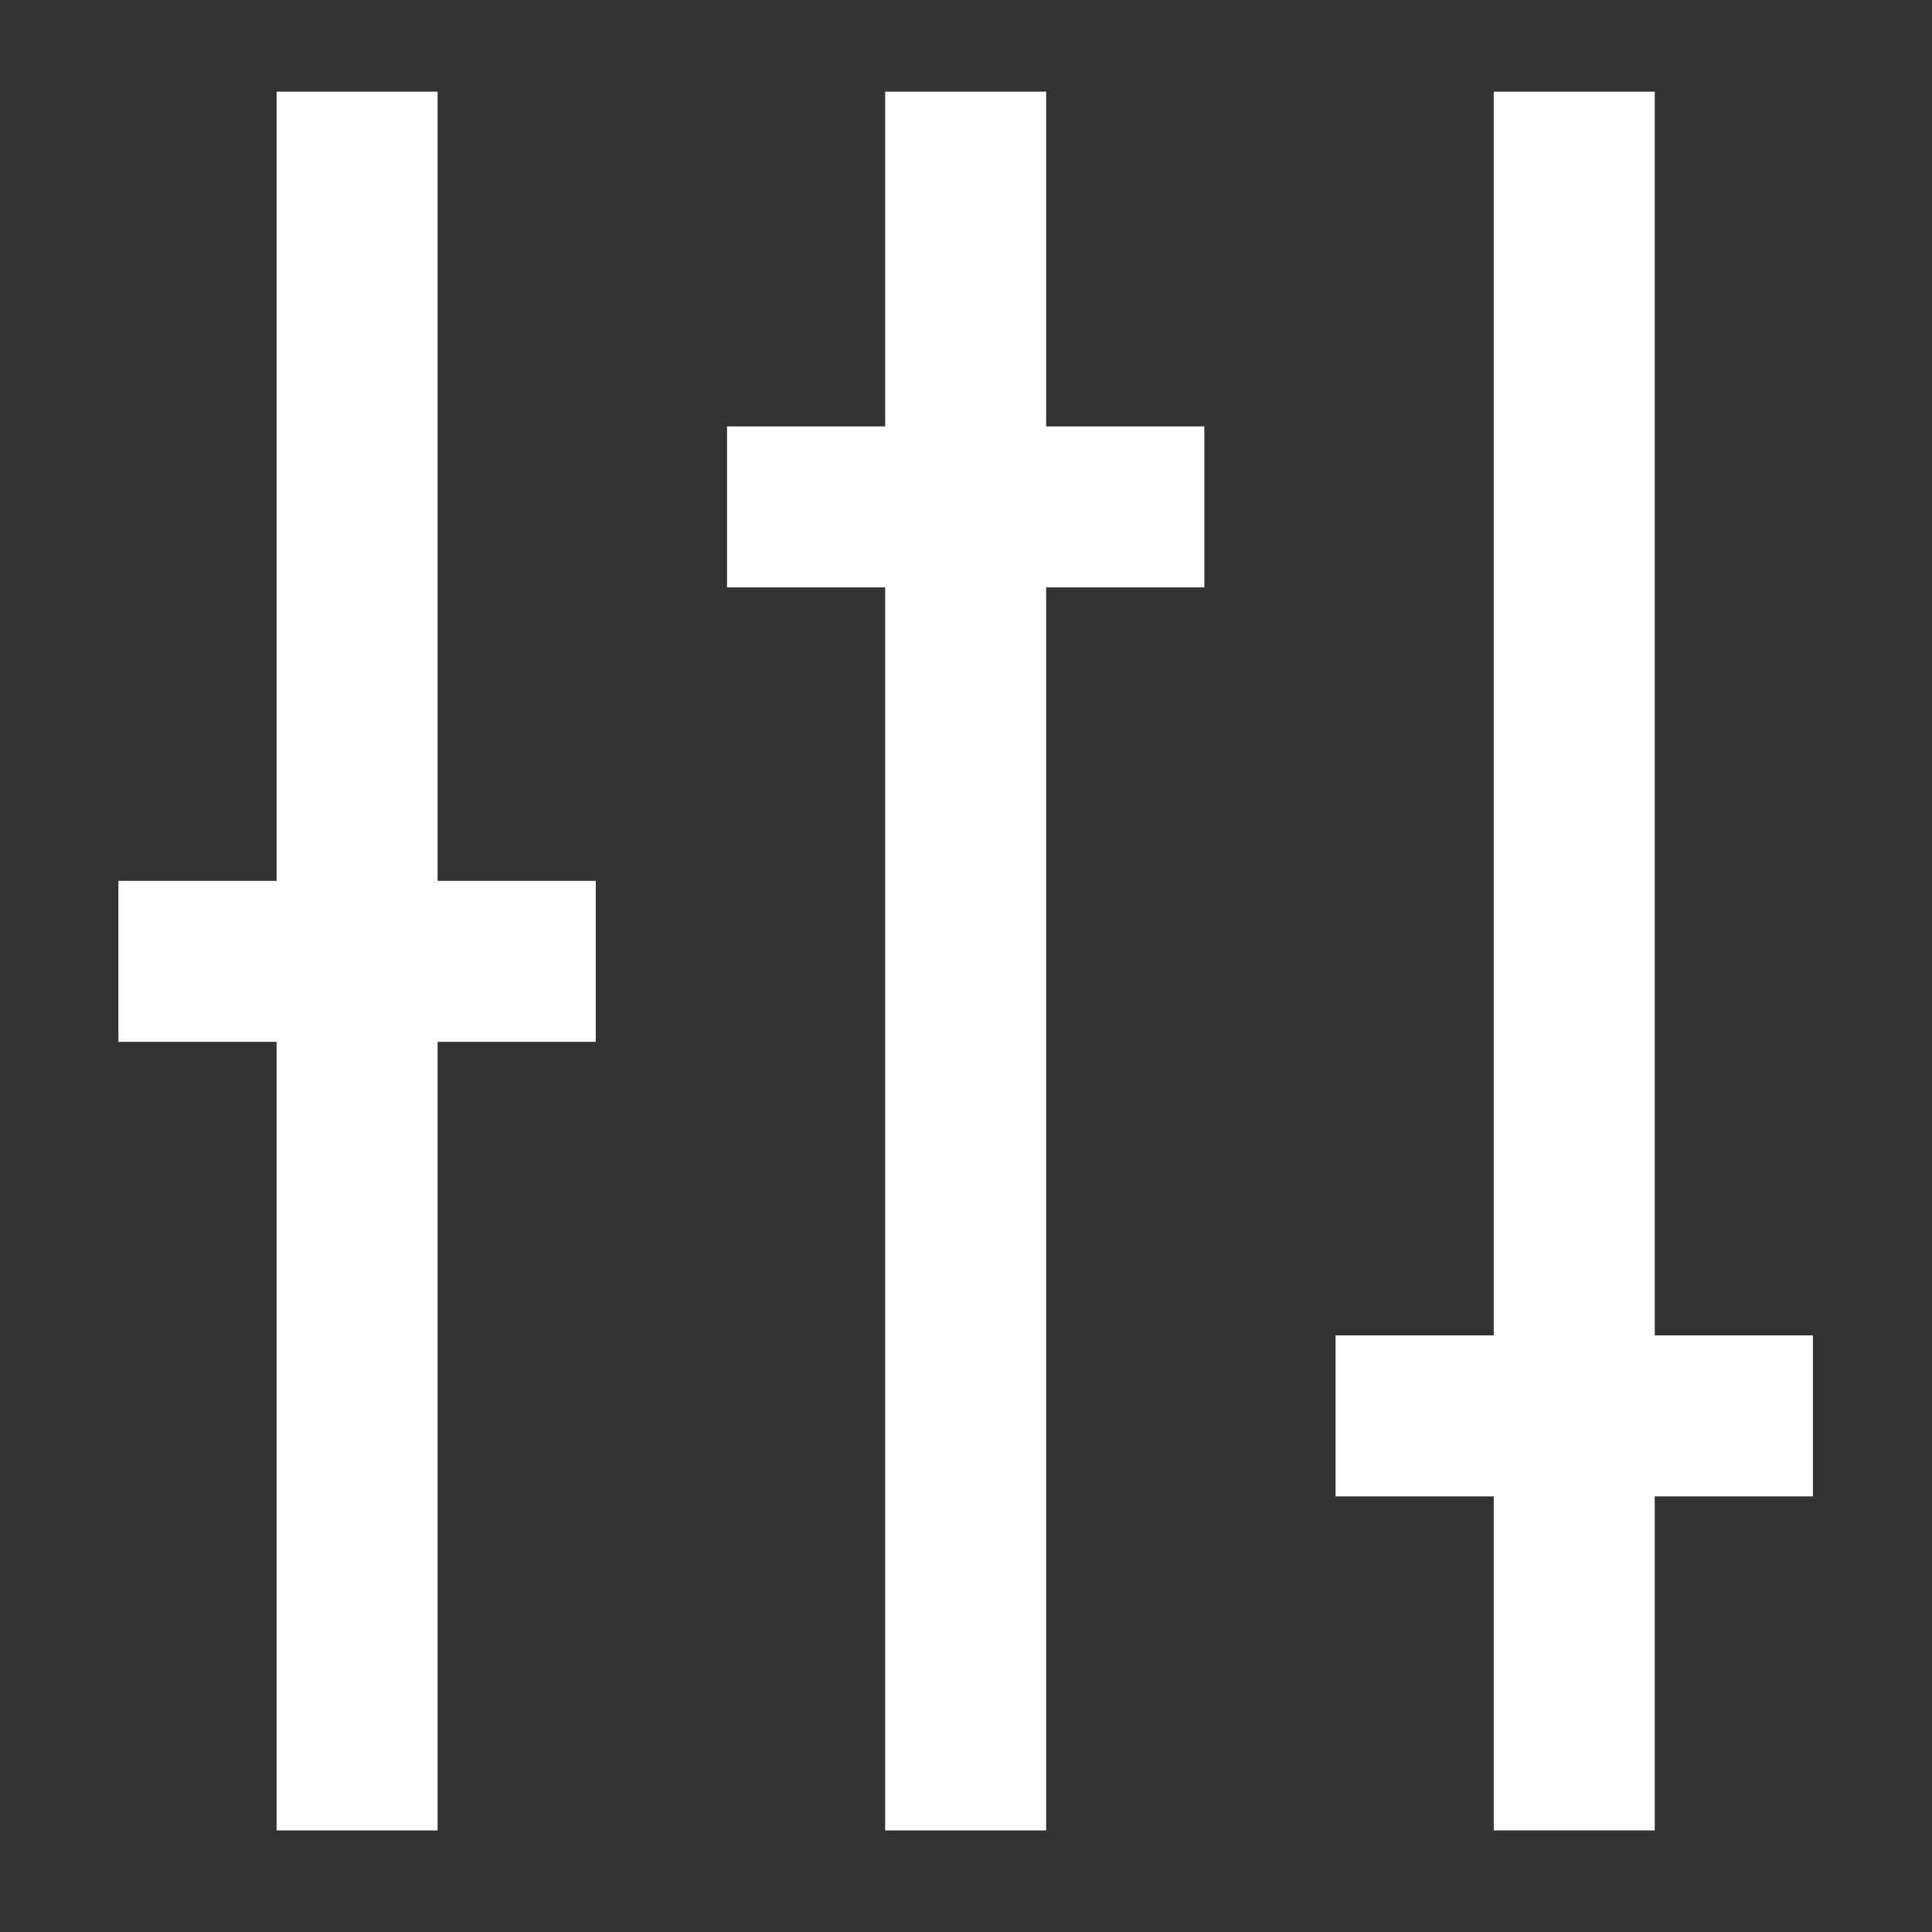 <svg width="55" height="55" viewBox="0 0 55 55" fill="none" xmlns="http://www.w3.org/2000/svg">
<rect x="0" y="0" width="55" height="55" fill="#333333" stroke="none"/>
<path fill-rule="evenodd" clip-rule="evenodd" d="M12.457 2.609H7.874V25.076H3.371V29.66H7.874V52.109H12.457V29.66H16.96V25.076H12.457V2.609ZM29.782 2.609H25.199V12.139H20.697V16.722H25.199V52.109H29.782V16.722H34.285V12.139H29.782V2.609ZM47.107 38.015H51.61V42.599H47.107V52.108H42.524V42.599H38.021V38.015H42.524V2.61H47.107V38.015Z" fill="white"/>
</svg>
